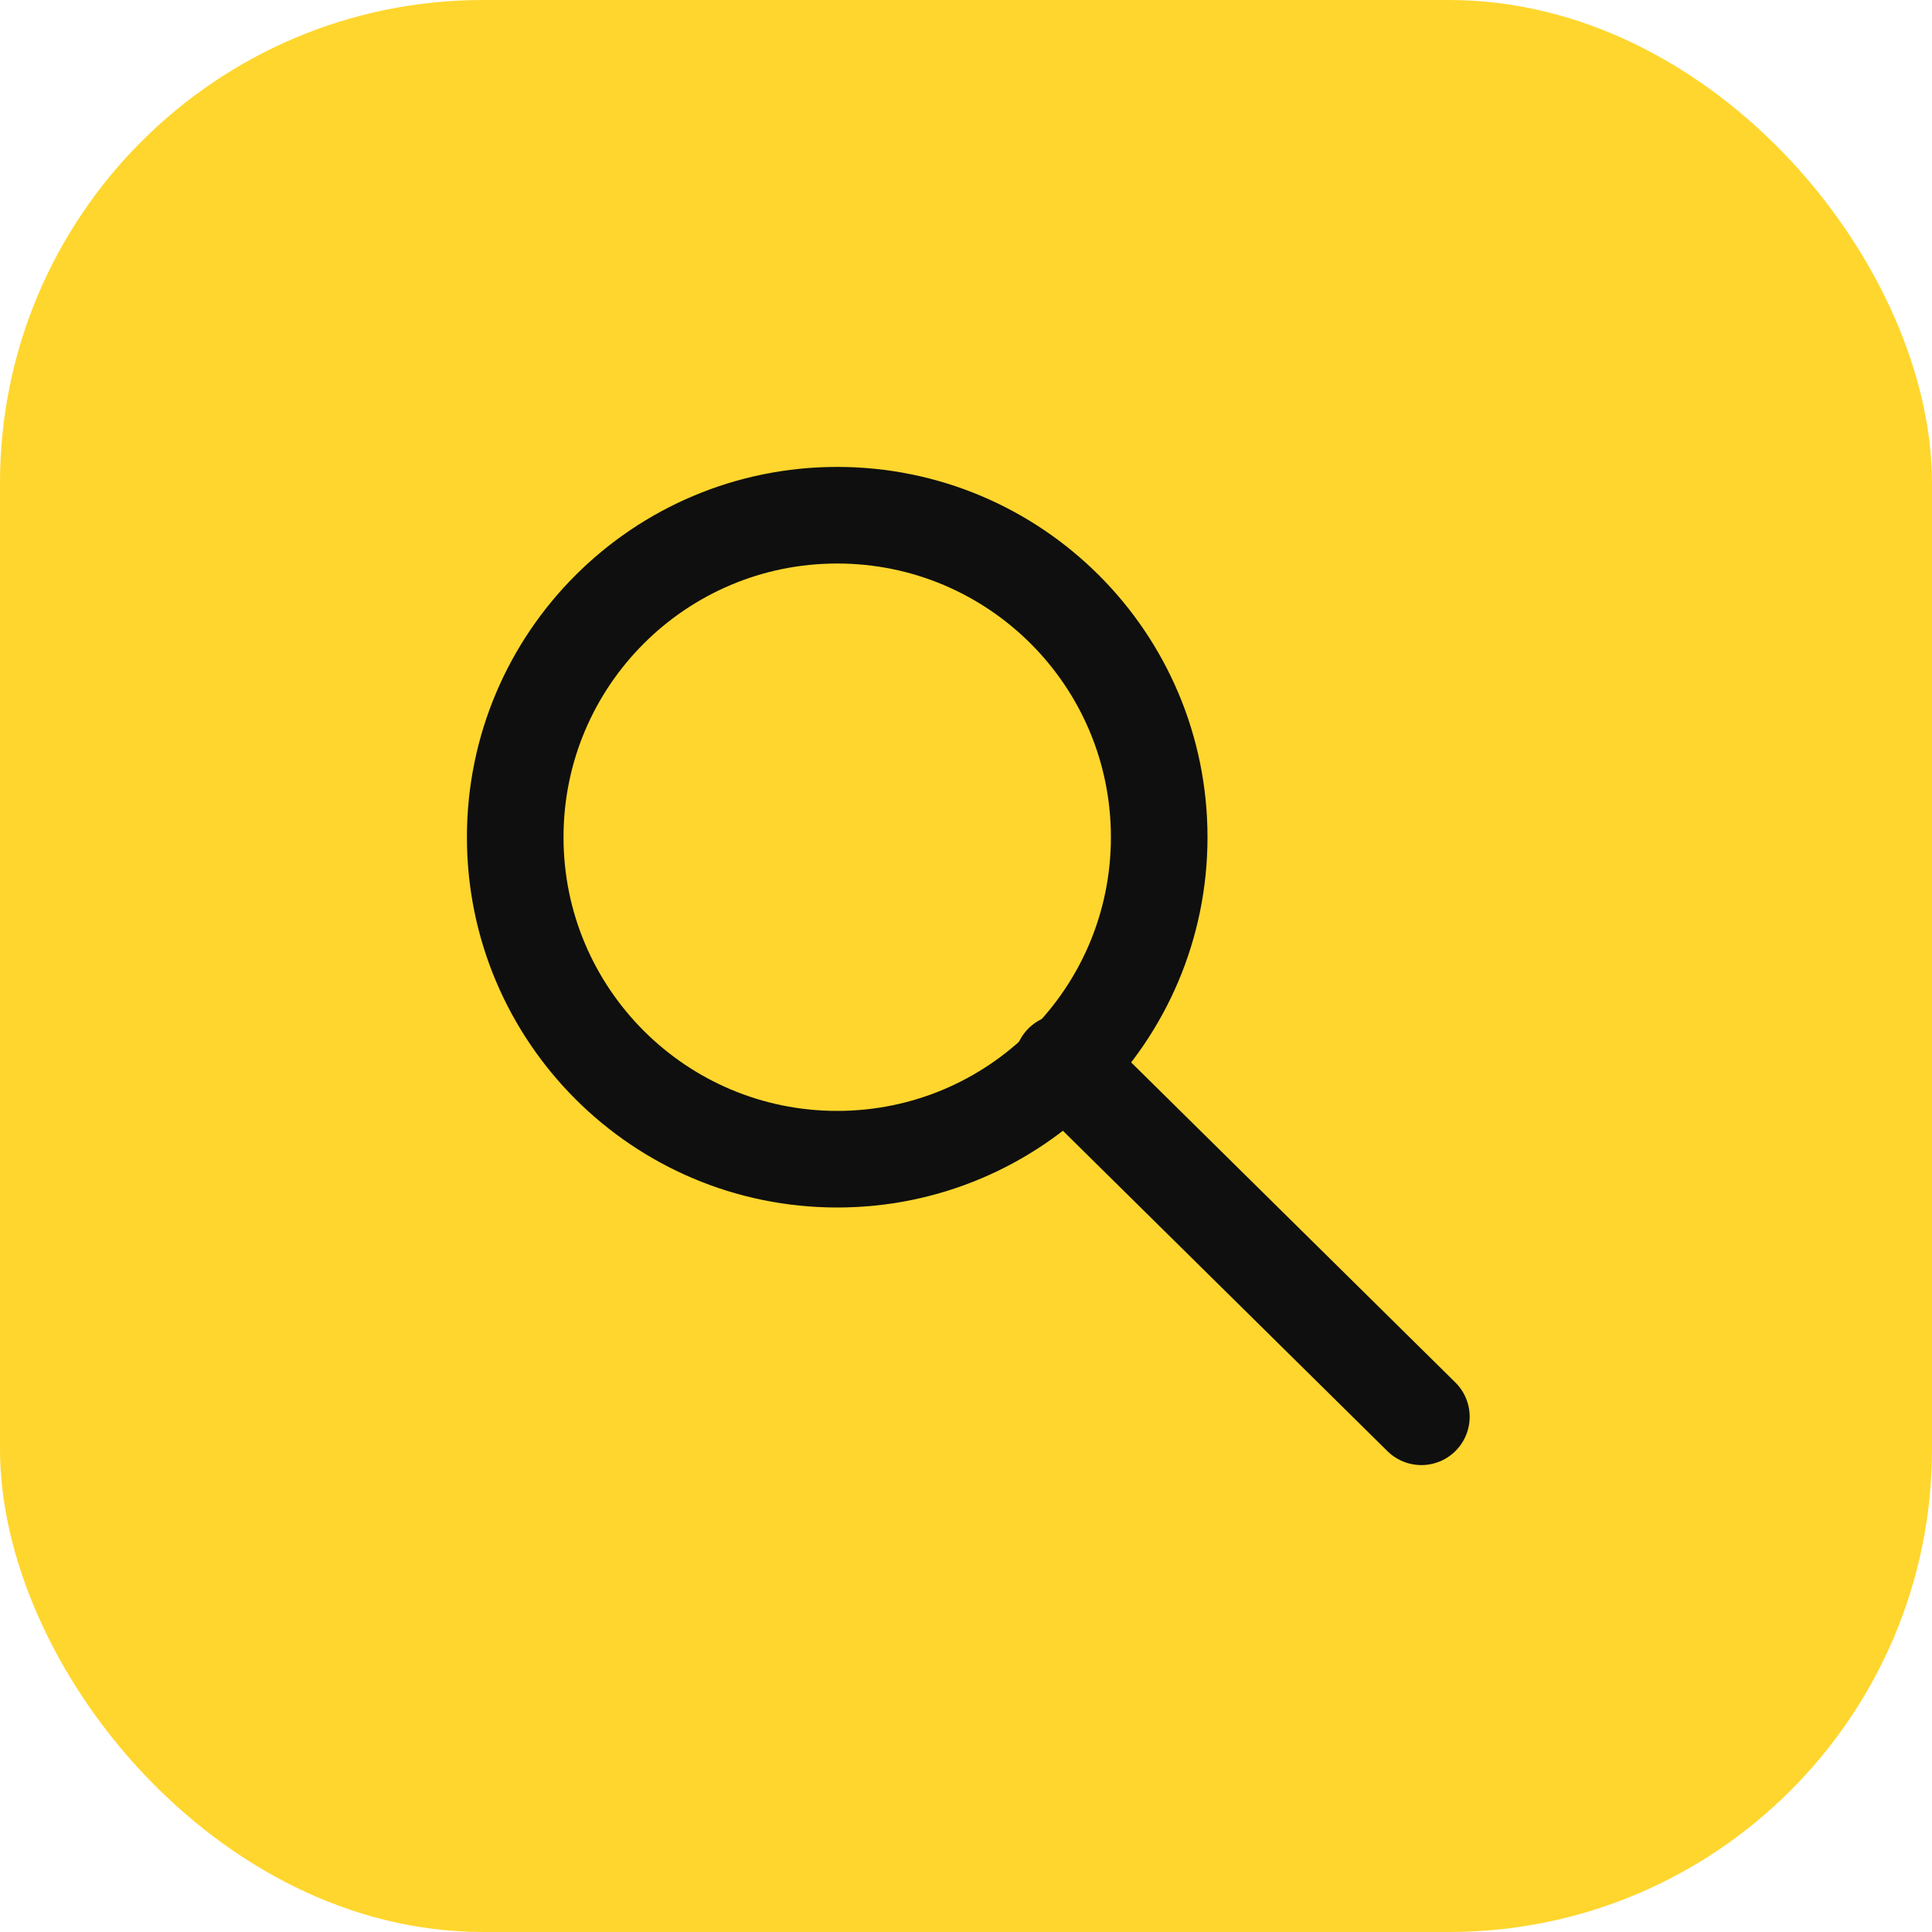 <?xml version="1.0" encoding="UTF-8"?> <svg xmlns="http://www.w3.org/2000/svg" width="40" height="40" viewBox="0 0 40 40" fill="none"> <rect width="40" height="40" rx="10" fill="#FFD62D"></rect> <path d="M17.333 24C21.015 24 24 21.015 24 17.333C24 13.651 21.015 10.667 17.333 10.667C13.652 10.667 10.667 13.651 10.667 17.333C10.667 21.015 13.652 24 17.333 24Z" stroke="#0F0F0F" stroke-width="2" stroke-linecap="round" stroke-linejoin="round"></path> <path d="M29.428 29.333L22 22" stroke="#0F0F0F" stroke-width="2" stroke-linecap="round" stroke-linejoin="round"></path> </svg> 